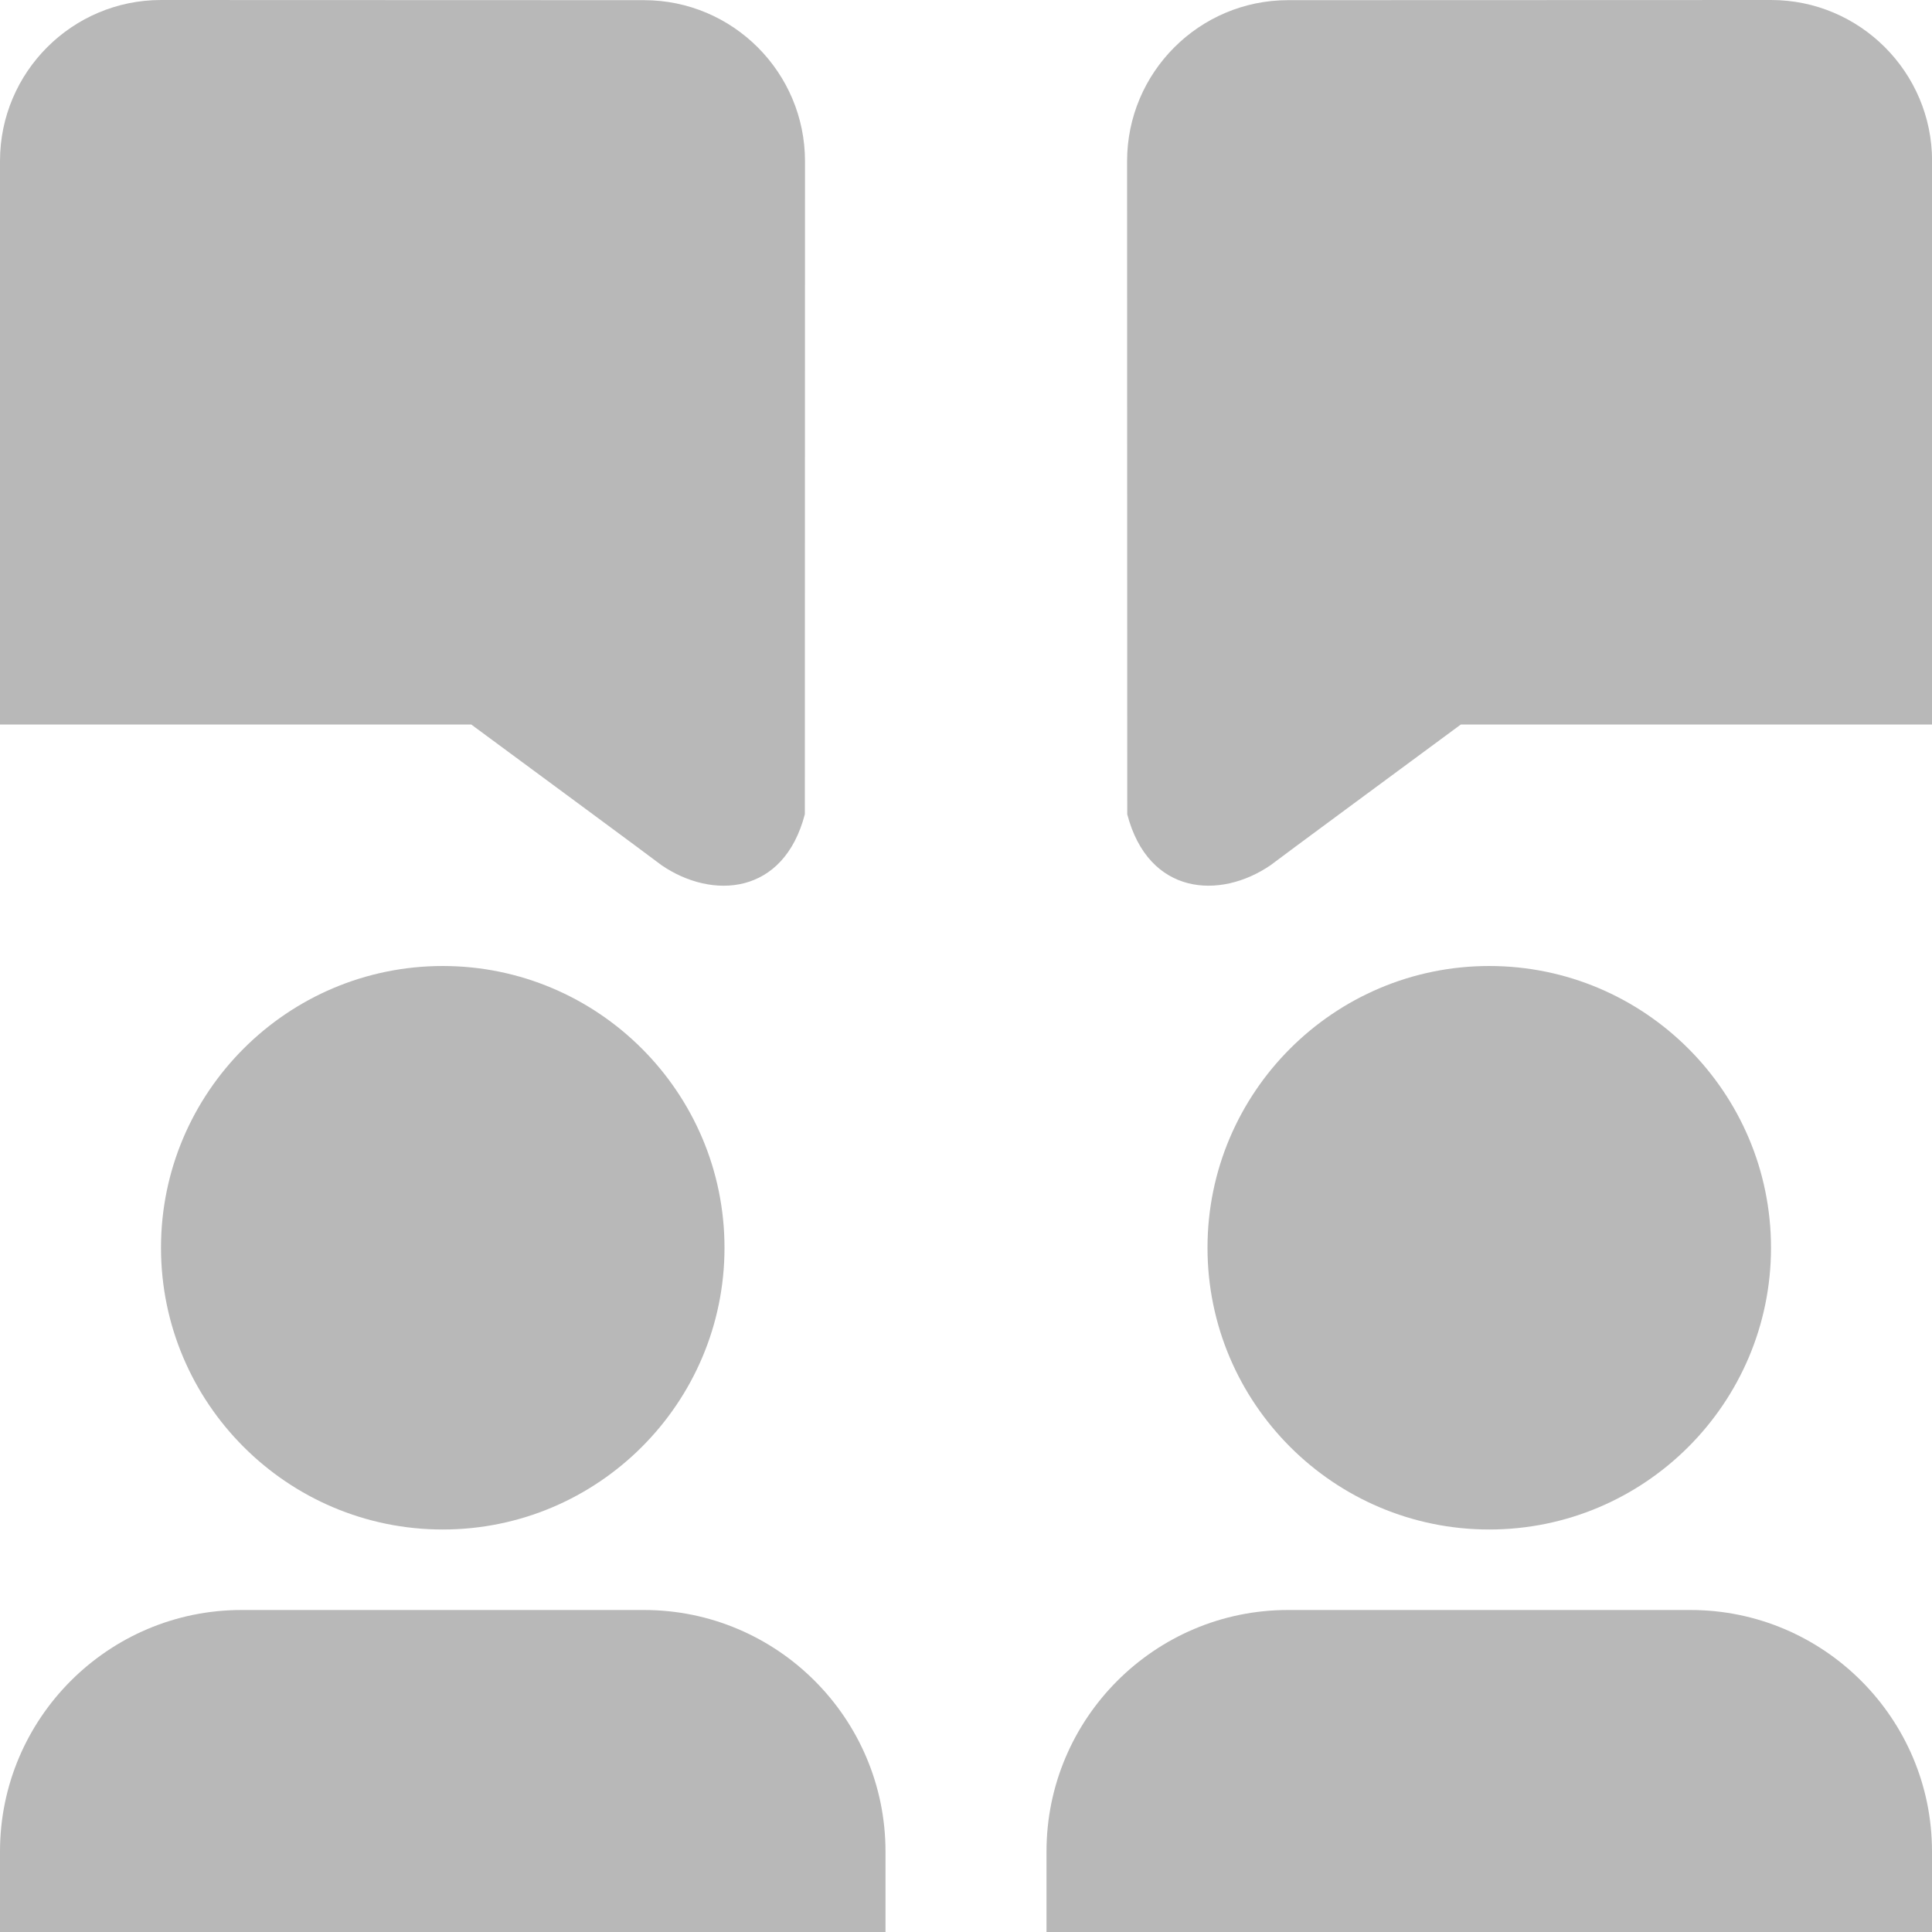 <svg viewBox="0 0 24 24" xmlns="http://www.w3.org/2000/svg" fill="#b8b8b8"><path d="m11 24h-11v-1c0-1.654 1.346-3 3-3h5c1.654 0 3 1.346 3 3zm13 0h-11v-1c0-1.654 1.346-3 3-3h5c1.654 0 3 1.346 3 3zm-18.5-5c-1.93 0-3.5-1.57-3.5-3.5s1.57-3.5 3.5-3.5 3.5 1.57 3.5 3.5-1.57 3.5-3.5 3.5zm13 0c-1.93 0-3.5-1.57-3.5-3.5s1.57-3.5 3.5-3.5 3.5 1.57 3.5 3.5-1.57 3.5-3.5 3.5zm-10.282-8.252c.628.43 1.517.376 1.78-.633 0-.5.002-8.112.002-8.112 0-1.104-.897-2.001-2-2.001l-6-.002c-1.103 0-2 .897-2 2v7h5.854c.643.474 2.241 1.653 2.364 1.748zm9.929-1.748h5.854v-7c0-1.103-.897-2-2-2l-6 .002c-1.103 0-2 .897-2 2.001 0 0 .002 7.612.002 8.112.263 1.008 1.152 1.063 1.78.633.123-.095 1.722-1.274 2.364-1.748z"/></svg>